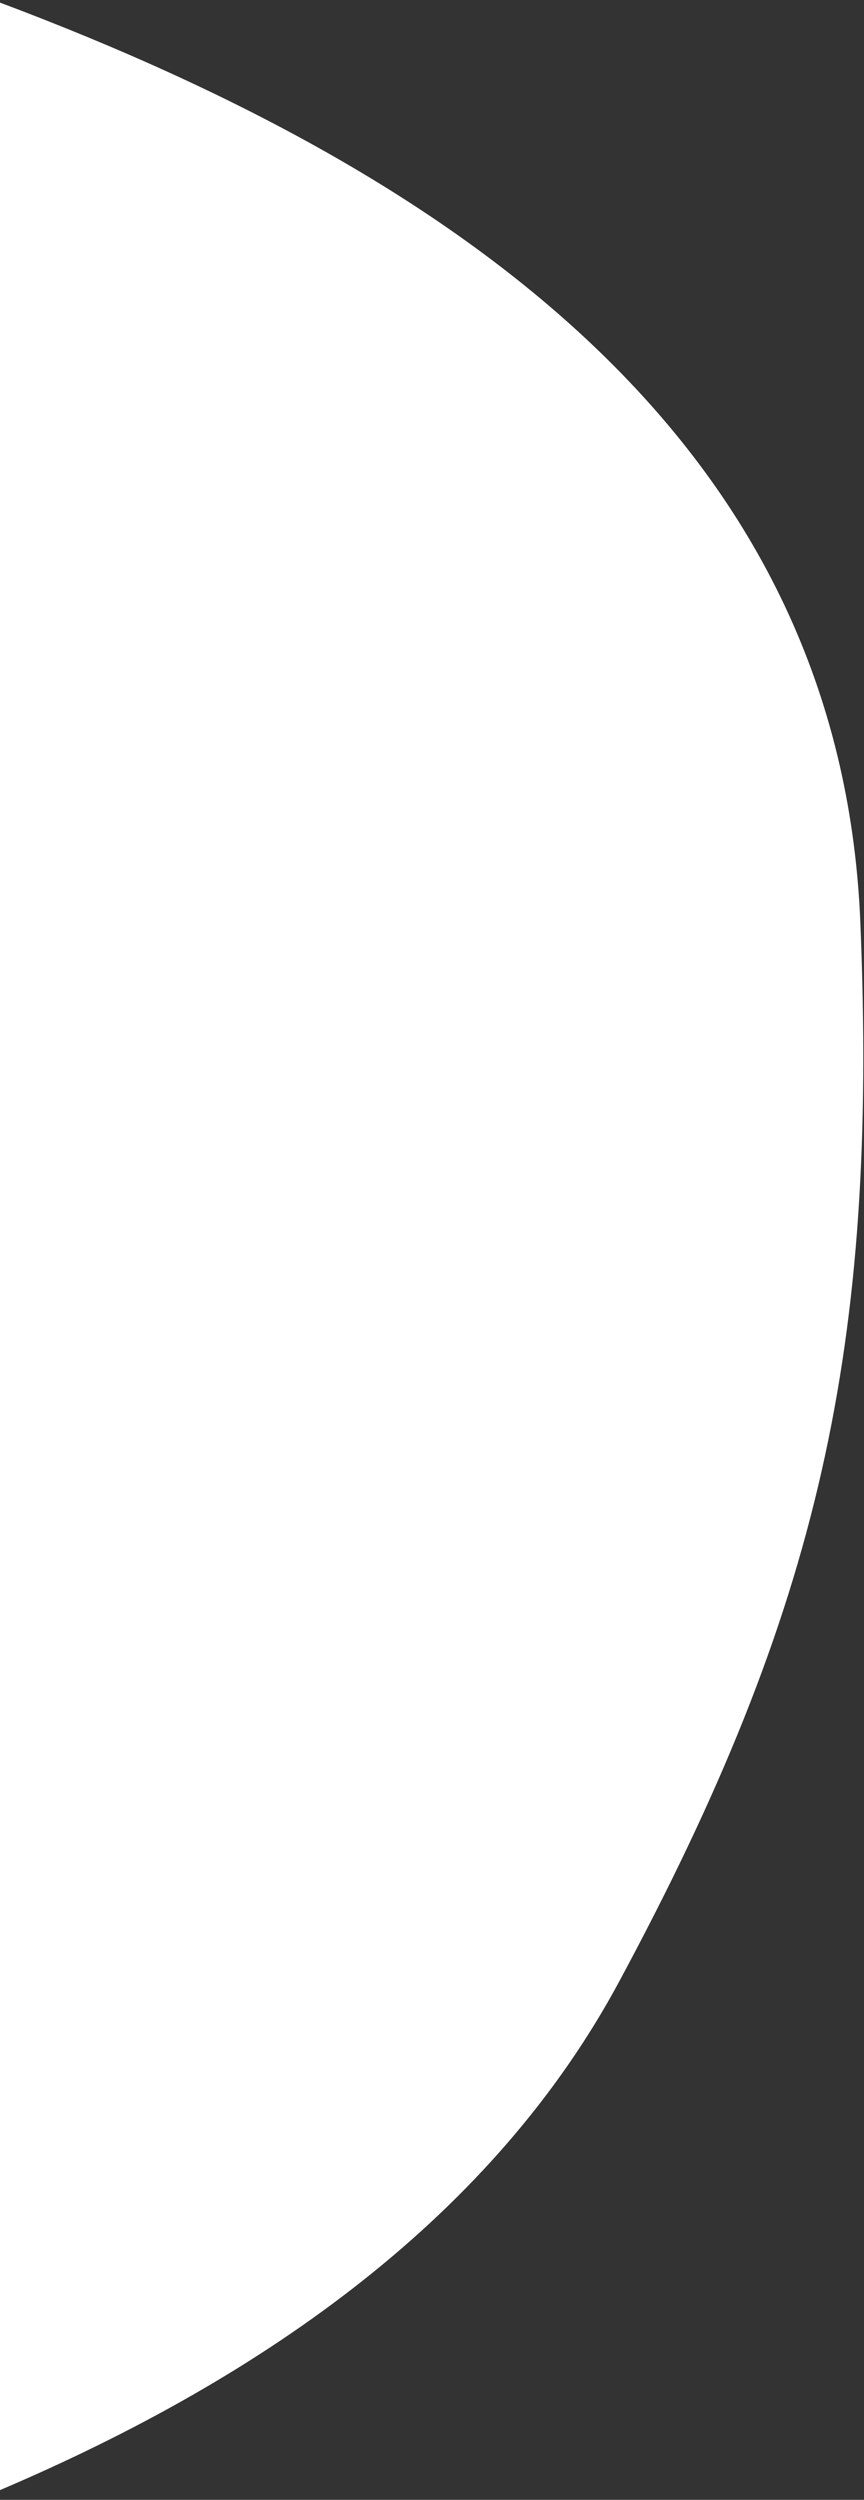 <svg width="64" height="185" viewBox="0 0 64 185" fill="none" xmlns="http://www.w3.org/2000/svg">
<rect x="0" y="0" width="64" height="185" fill="#333333" stroke="none"/>
<path fill-rule="evenodd" clip-rule="evenodd" d="M0 0.192V184.279C19.888 175.815 36.599 163.842 45.853 146.665C60.746 119.022 65.017 99.647 63.73 68.274C62.303 33.484 35.201 13.405 0 0.192Z" fill="white"/>
</svg>
